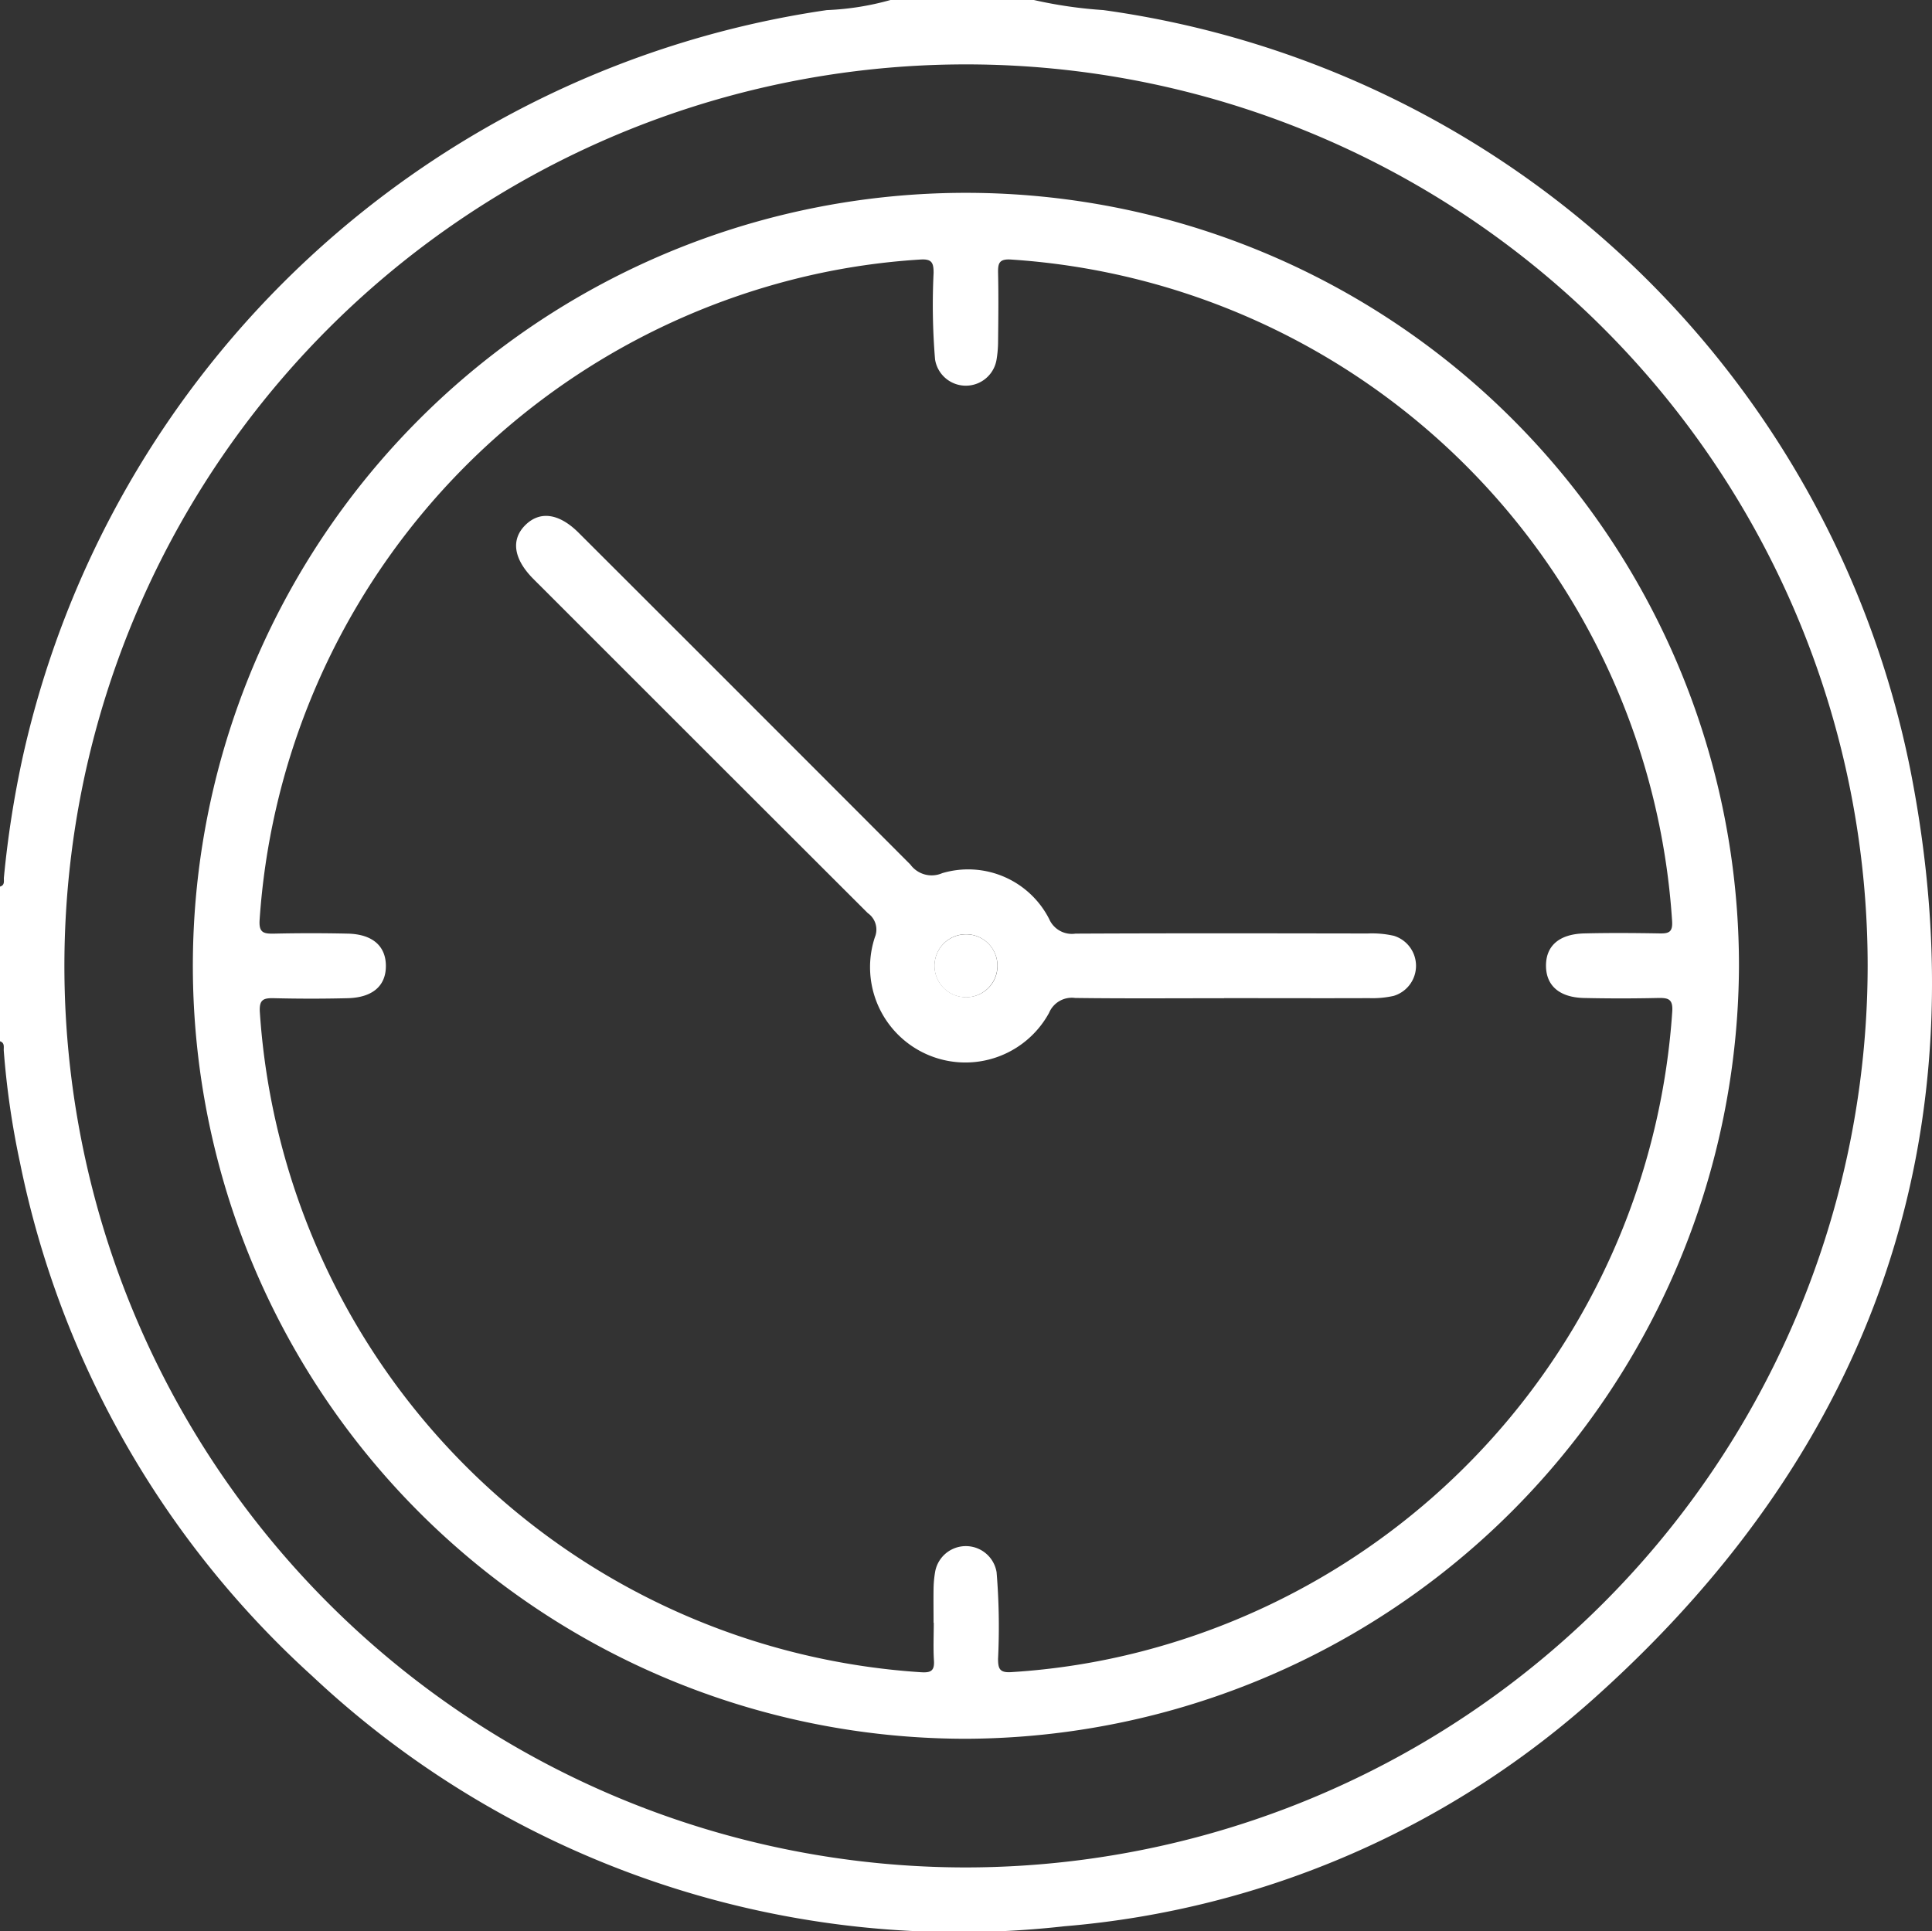 <svg id="Groupe_13318" data-name="Groupe 13318" xmlns="http://www.w3.org/2000/svg" width="65.998" height="65.978" viewBox="0 0 65.998 65.978">
  <rect x="0" y="0" width="65.998" height="65.978" fill="#333333" stroke="none"/>
  <path id="Tracé_21826" data-name="Tracé 21826" d="M35.317,0a15.164,15.164,0,0,0,2.369.344A32.682,32.682,0,0,1,65.263,26.323c2.444,12.419-1.231,23.045-10.635,31.544A30.99,30.99,0,0,1,36.358,65.81a32.265,32.265,0,0,1-25.695-8.552A32.349,32.349,0,0,1,.682,39.716,28.551,28.551,0,0,1,.129,35.9C.12,35.779.171,35.63,0,35.574V30.29c.177-.049.123-.2.134-.316A34.693,34.693,0,0,1,.78,25.846,33.016,33.016,0,0,1,28.244.345,9.354,9.354,0,0,0,30.419,0ZM63.8,32.99A30.8,30.8,0,1,0,32.991,63.8,30.831,30.831,0,0,0,63.8,32.99" transform="translate(0)" fill="#fff"/>
  <path id="Tracé_21827" data-name="Tracé 21827" d="M53.588,79.965a26.408,26.408,0,1,1,26.377-26.4,26.506,26.506,0,0,1-26.377,26.4M52.452,76c0-.387-.006-.773,0-1.16a3.677,3.677,0,0,1,.053-.575,1.065,1.065,0,0,1,2.1.01,22.573,22.573,0,0,1,.05,2.958c0,.344.058.482.456.455a23.537,23.537,0,0,0,4.44-.705A24.262,24.262,0,0,0,77.685,55.134c.033-.451-.139-.485-.5-.477q-1.256.028-2.512,0c-.843-.018-1.3-.424-1.3-1.106s.458-1.079,1.307-1.1,1.718-.015,2.577,0c.318.006.448-.05.424-.421A24.215,24.215,0,0,0,55.1,29.428c-.415-.028-.451.134-.444.465.017.773.009,1.546,0,2.319a3.88,3.88,0,0,1-.053.639,1.064,1.064,0,0,1-2.1-.01,22.527,22.527,0,0,1-.05-2.958c0-.344-.058-.482-.456-.455a23.5,23.5,0,0,0-4.44.705A24.262,24.262,0,0,0,29.43,51.981c-.033.452.139.484.5.477q1.256-.028,2.513,0c.843.019,1.3.424,1.3,1.106s-.458,1.079-1.307,1.1-1.676.02-2.512,0c-.375-.01-.515.052-.486.488a24.206,24.206,0,0,0,22.583,22.54c.335.021.467-.043.444-.4-.027-.428-.006-.859-.006-1.288" transform="translate(-20.561 -20.561)" fill="#fff"/>
  <g id="Groupe_13268" data-name="Groupe 13268" transform="translate(17.63 17.626)">
    <path id="Tracé_21828" data-name="Tracé 21828" d="M96.829,89.107c-1.7,0-3.393.013-5.089-.009a.843.843,0,0,0-.892.512A3.257,3.257,0,0,1,84.9,87.02a.685.685,0,0,0-.242-.82Q79.1,80.651,73.542,75.091c-.106-.106-.213-.212-.319-.319-.674-.683-.764-1.348-.251-1.843.495-.477,1.14-.386,1.8.268q5.675,5.667,11.34,11.343a.9.9,0,0,0,1.088.294A3.107,3.107,0,0,1,90.853,86.4a.846.846,0,0,0,.9.5c3.328-.016,6.656-.01,9.985-.005a3.356,3.356,0,0,1,.893.08,1.073,1.073,0,0,1-.01,2.052,3.3,3.3,0,0,1-.829.077c-1.653.006-3.307,0-4.96,0m-7.745-1.135a1.075,1.075,0,1,0-1.015,1.1,1.063,1.063,0,0,0,1.015-1.1" transform="translate(-72.643 -72.629)" fill="#fff"/>
    <path id="Tracé_21829" data-name="Tracé 21829" d="M133.683,132.583a1.075,1.075,0,1,1-1.07-1.047,1.064,1.064,0,0,1,1.07,1.047" transform="translate(-117.242 -117.24)" fill="#fff"/>
  </g>
</svg>
